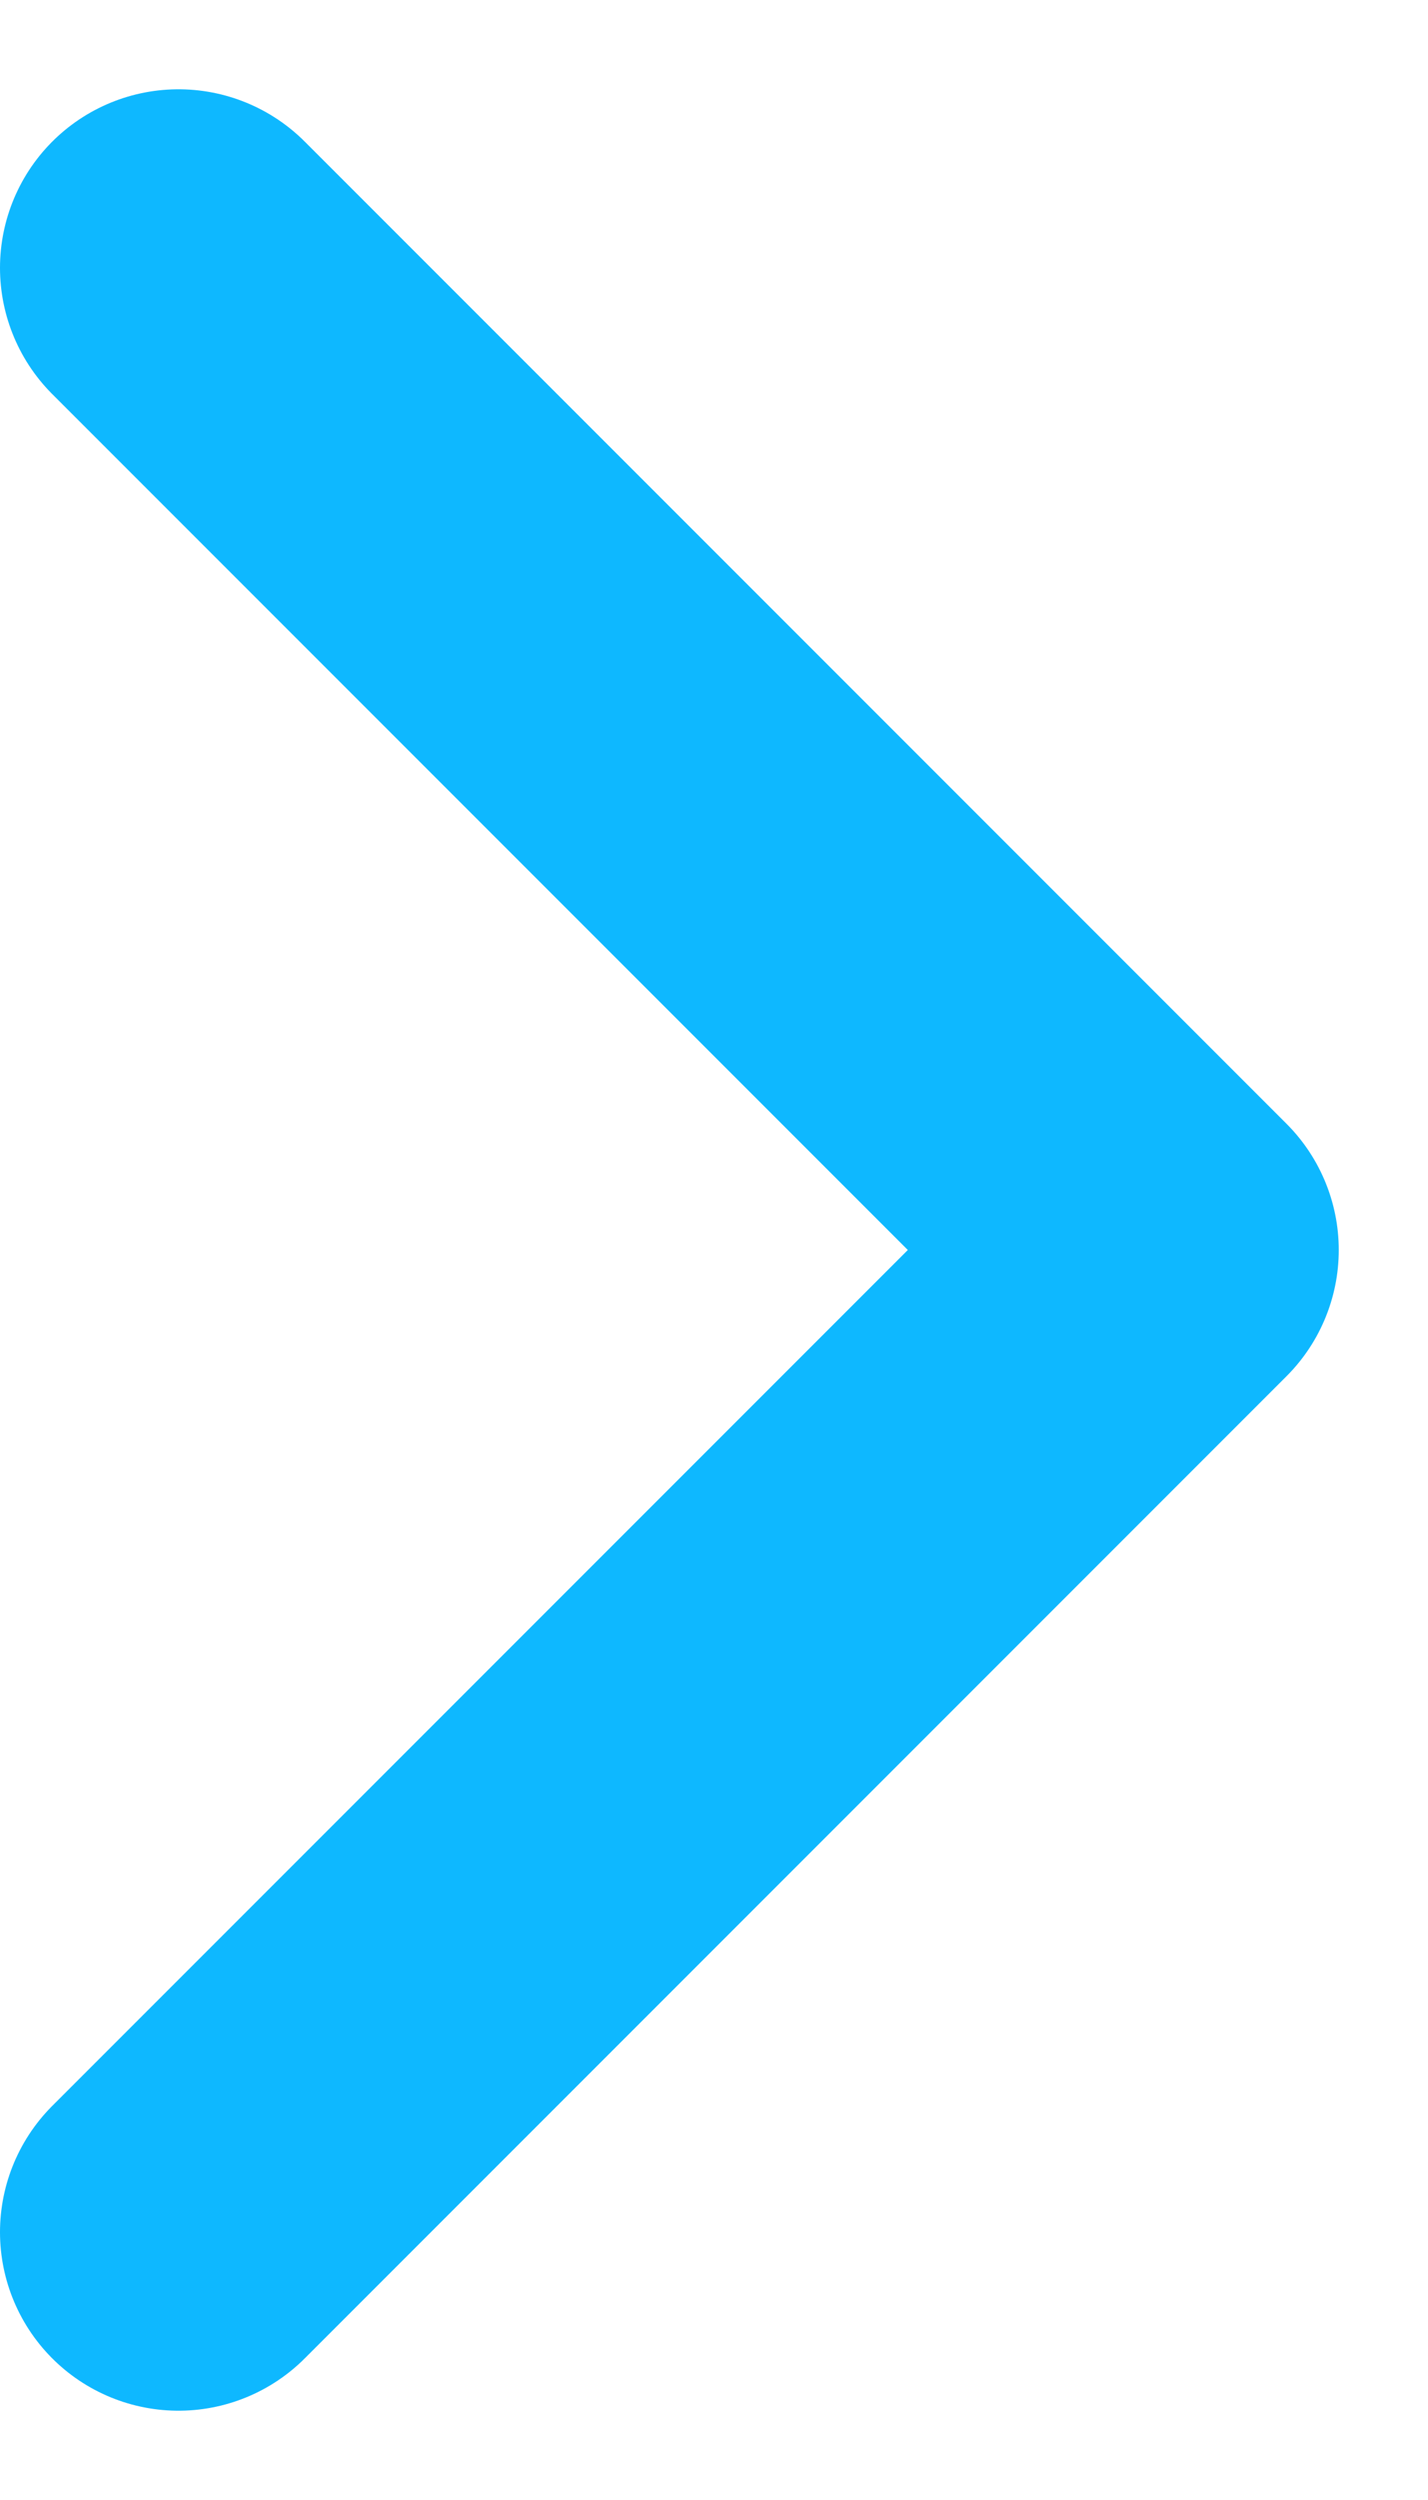 <svg width="8" height="14" viewBox="0 0 8 14" fill="none" xmlns="http://www.w3.org/2000/svg">
<path d="M1 12.5L6.5 7L1 1.5" stroke="#0EB8FF" stroke-width="2" stroke-linecap="round" stroke-linejoin="round"/>
</svg>
